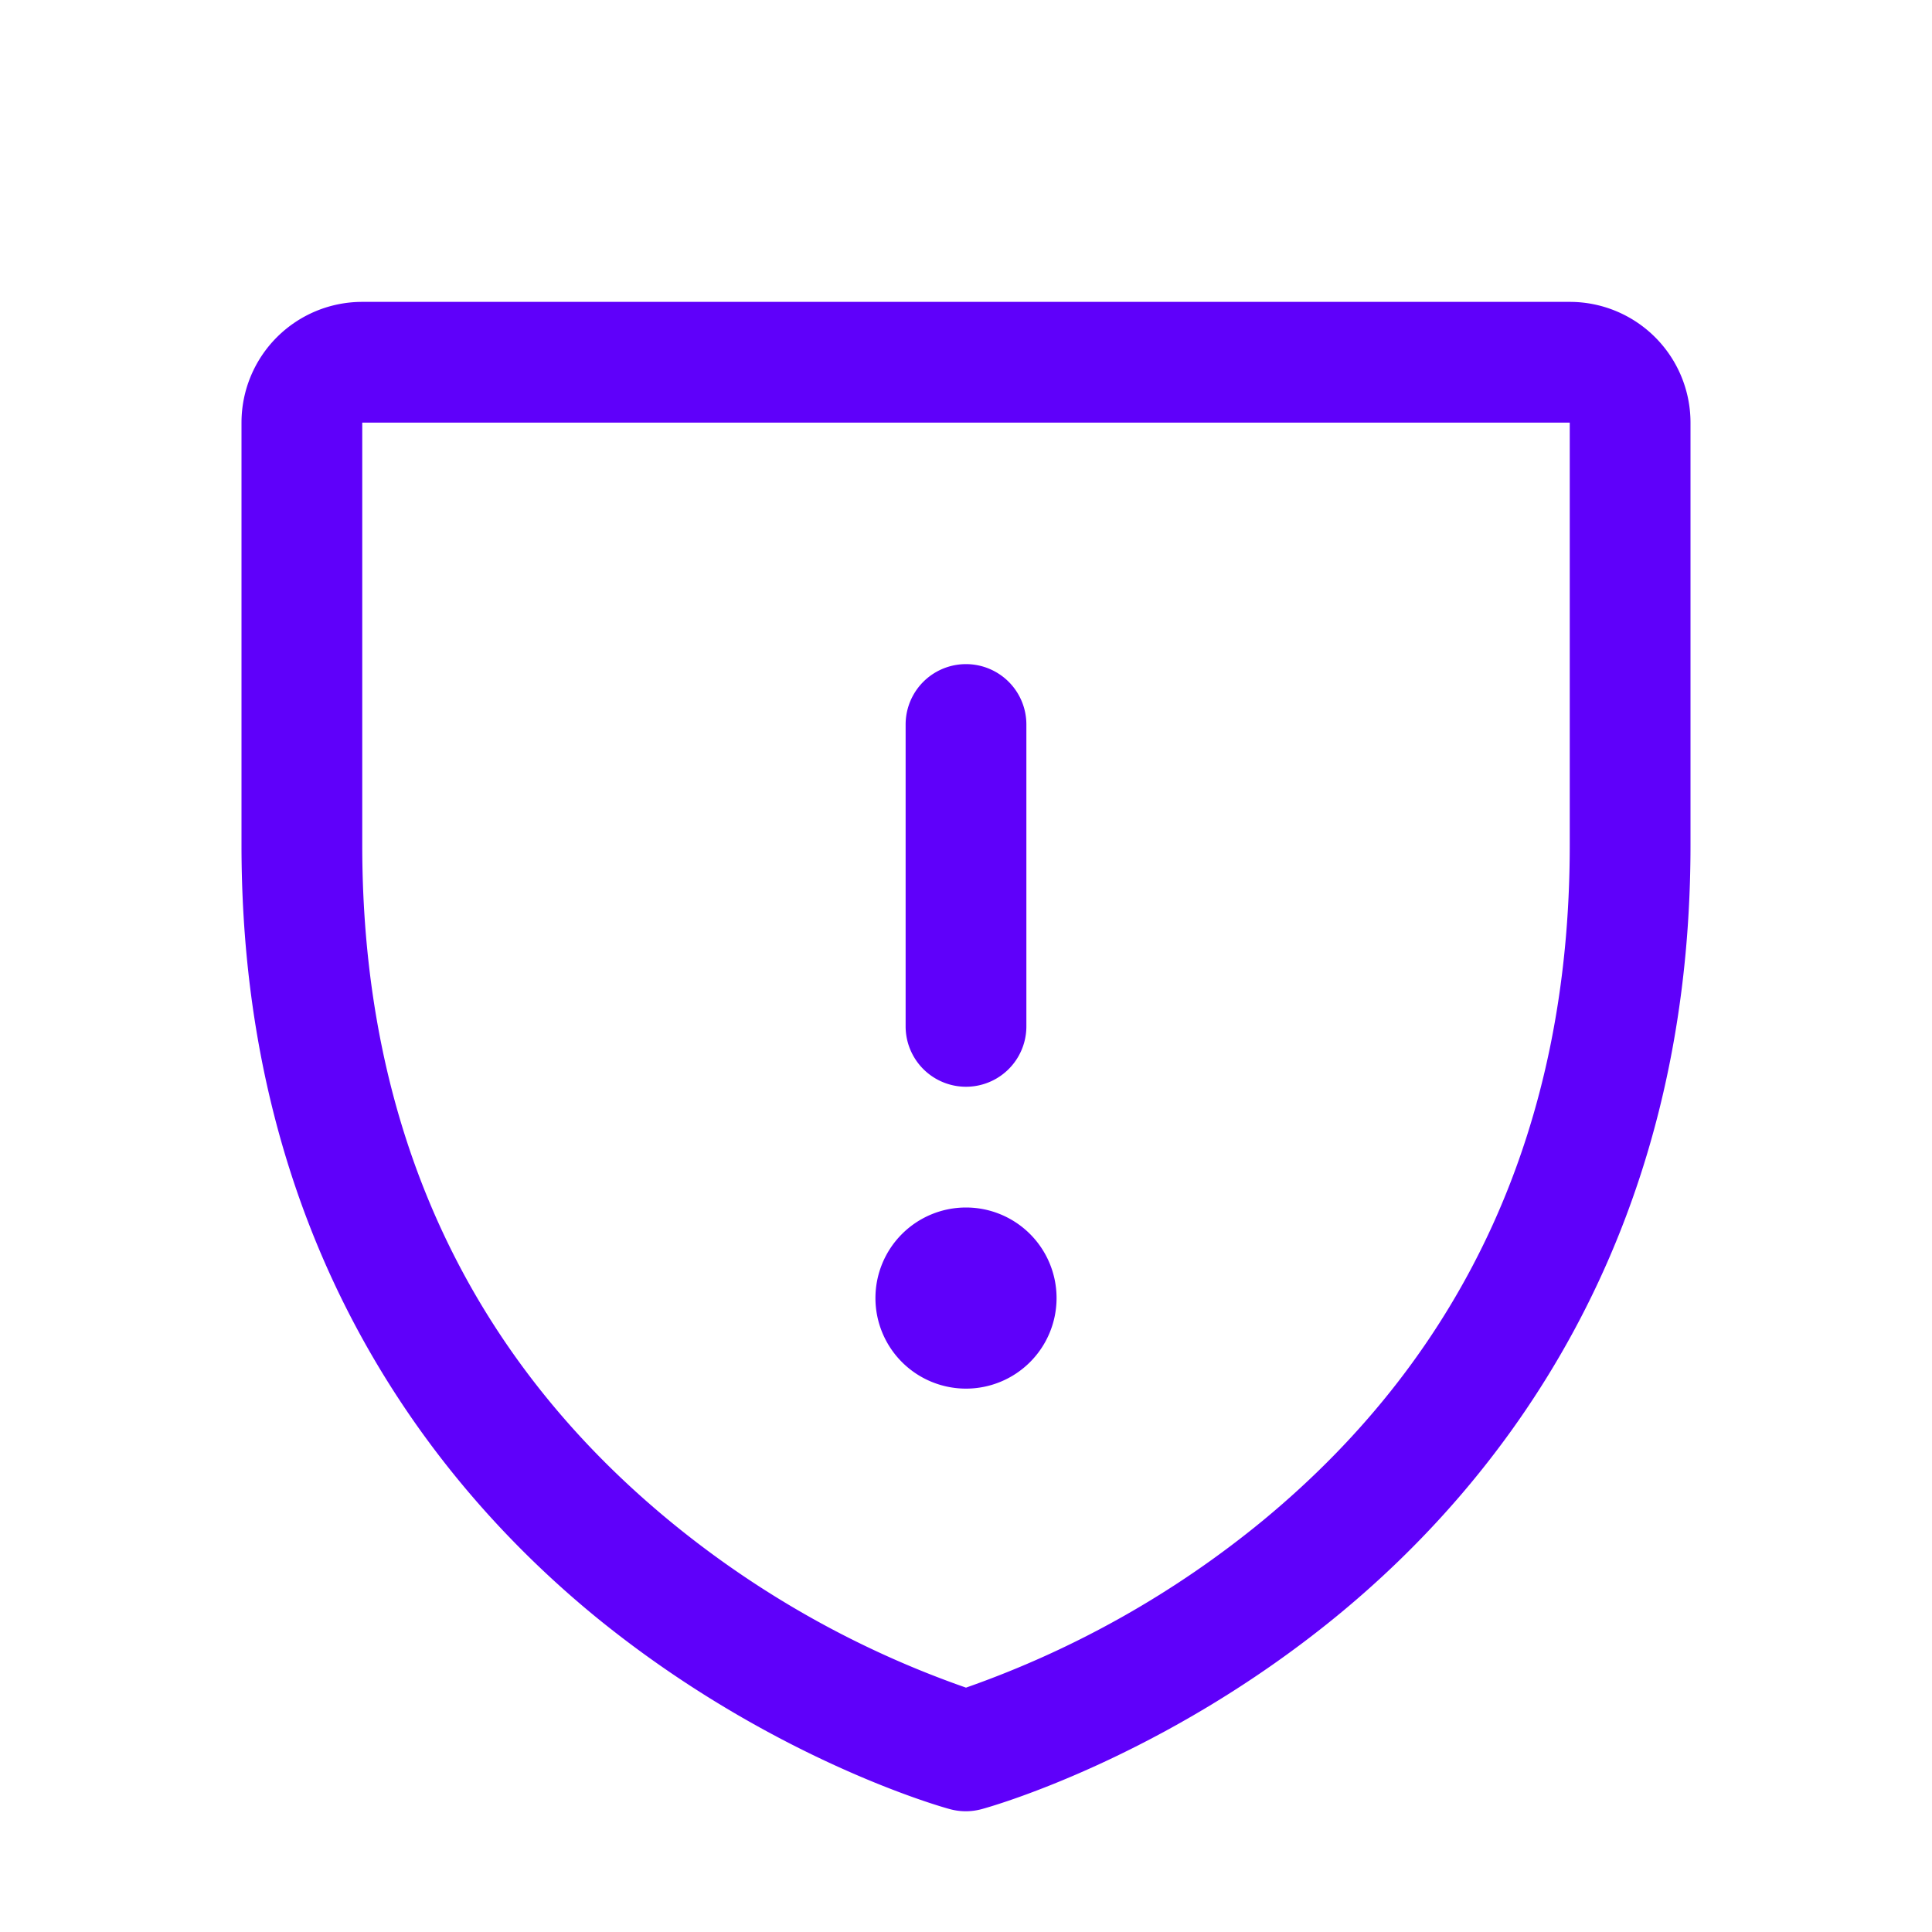 <?xml version="1.0" encoding="UTF-8"?> <svg xmlns="http://www.w3.org/2000/svg" width="32" height="32" fill="#5f00fa" viewBox="0 0 256 256"><path d="M120,136V96a8,8,0,0,1,16,0v40a8,8,0,0,1-16,0Zm8,48a12,12,0,1,0-12-12A12,12,0,0,0,128,184ZM224,56v56c0,52.72-25.52,84.67-46.93,102.19-23.06,18.86-46,25.27-47,25.53a8,8,0,0,1-4.2,0c-1-.26-23.91-6.67-47-25.53C57.52,196.67,32,164.72,32,112V56A16,16,0,0,1,48,40H208A16,16,0,0,1,224,56Zm-16,0L48,56l0,56c0,37.3,13.82,67.51,41.07,89.81A128.25,128.25,0,0,0,128,223.62a129.3,129.3,0,0,0,39.41-22.2C194.34,179.16,208,149.07,208,112Z"></path></svg> 